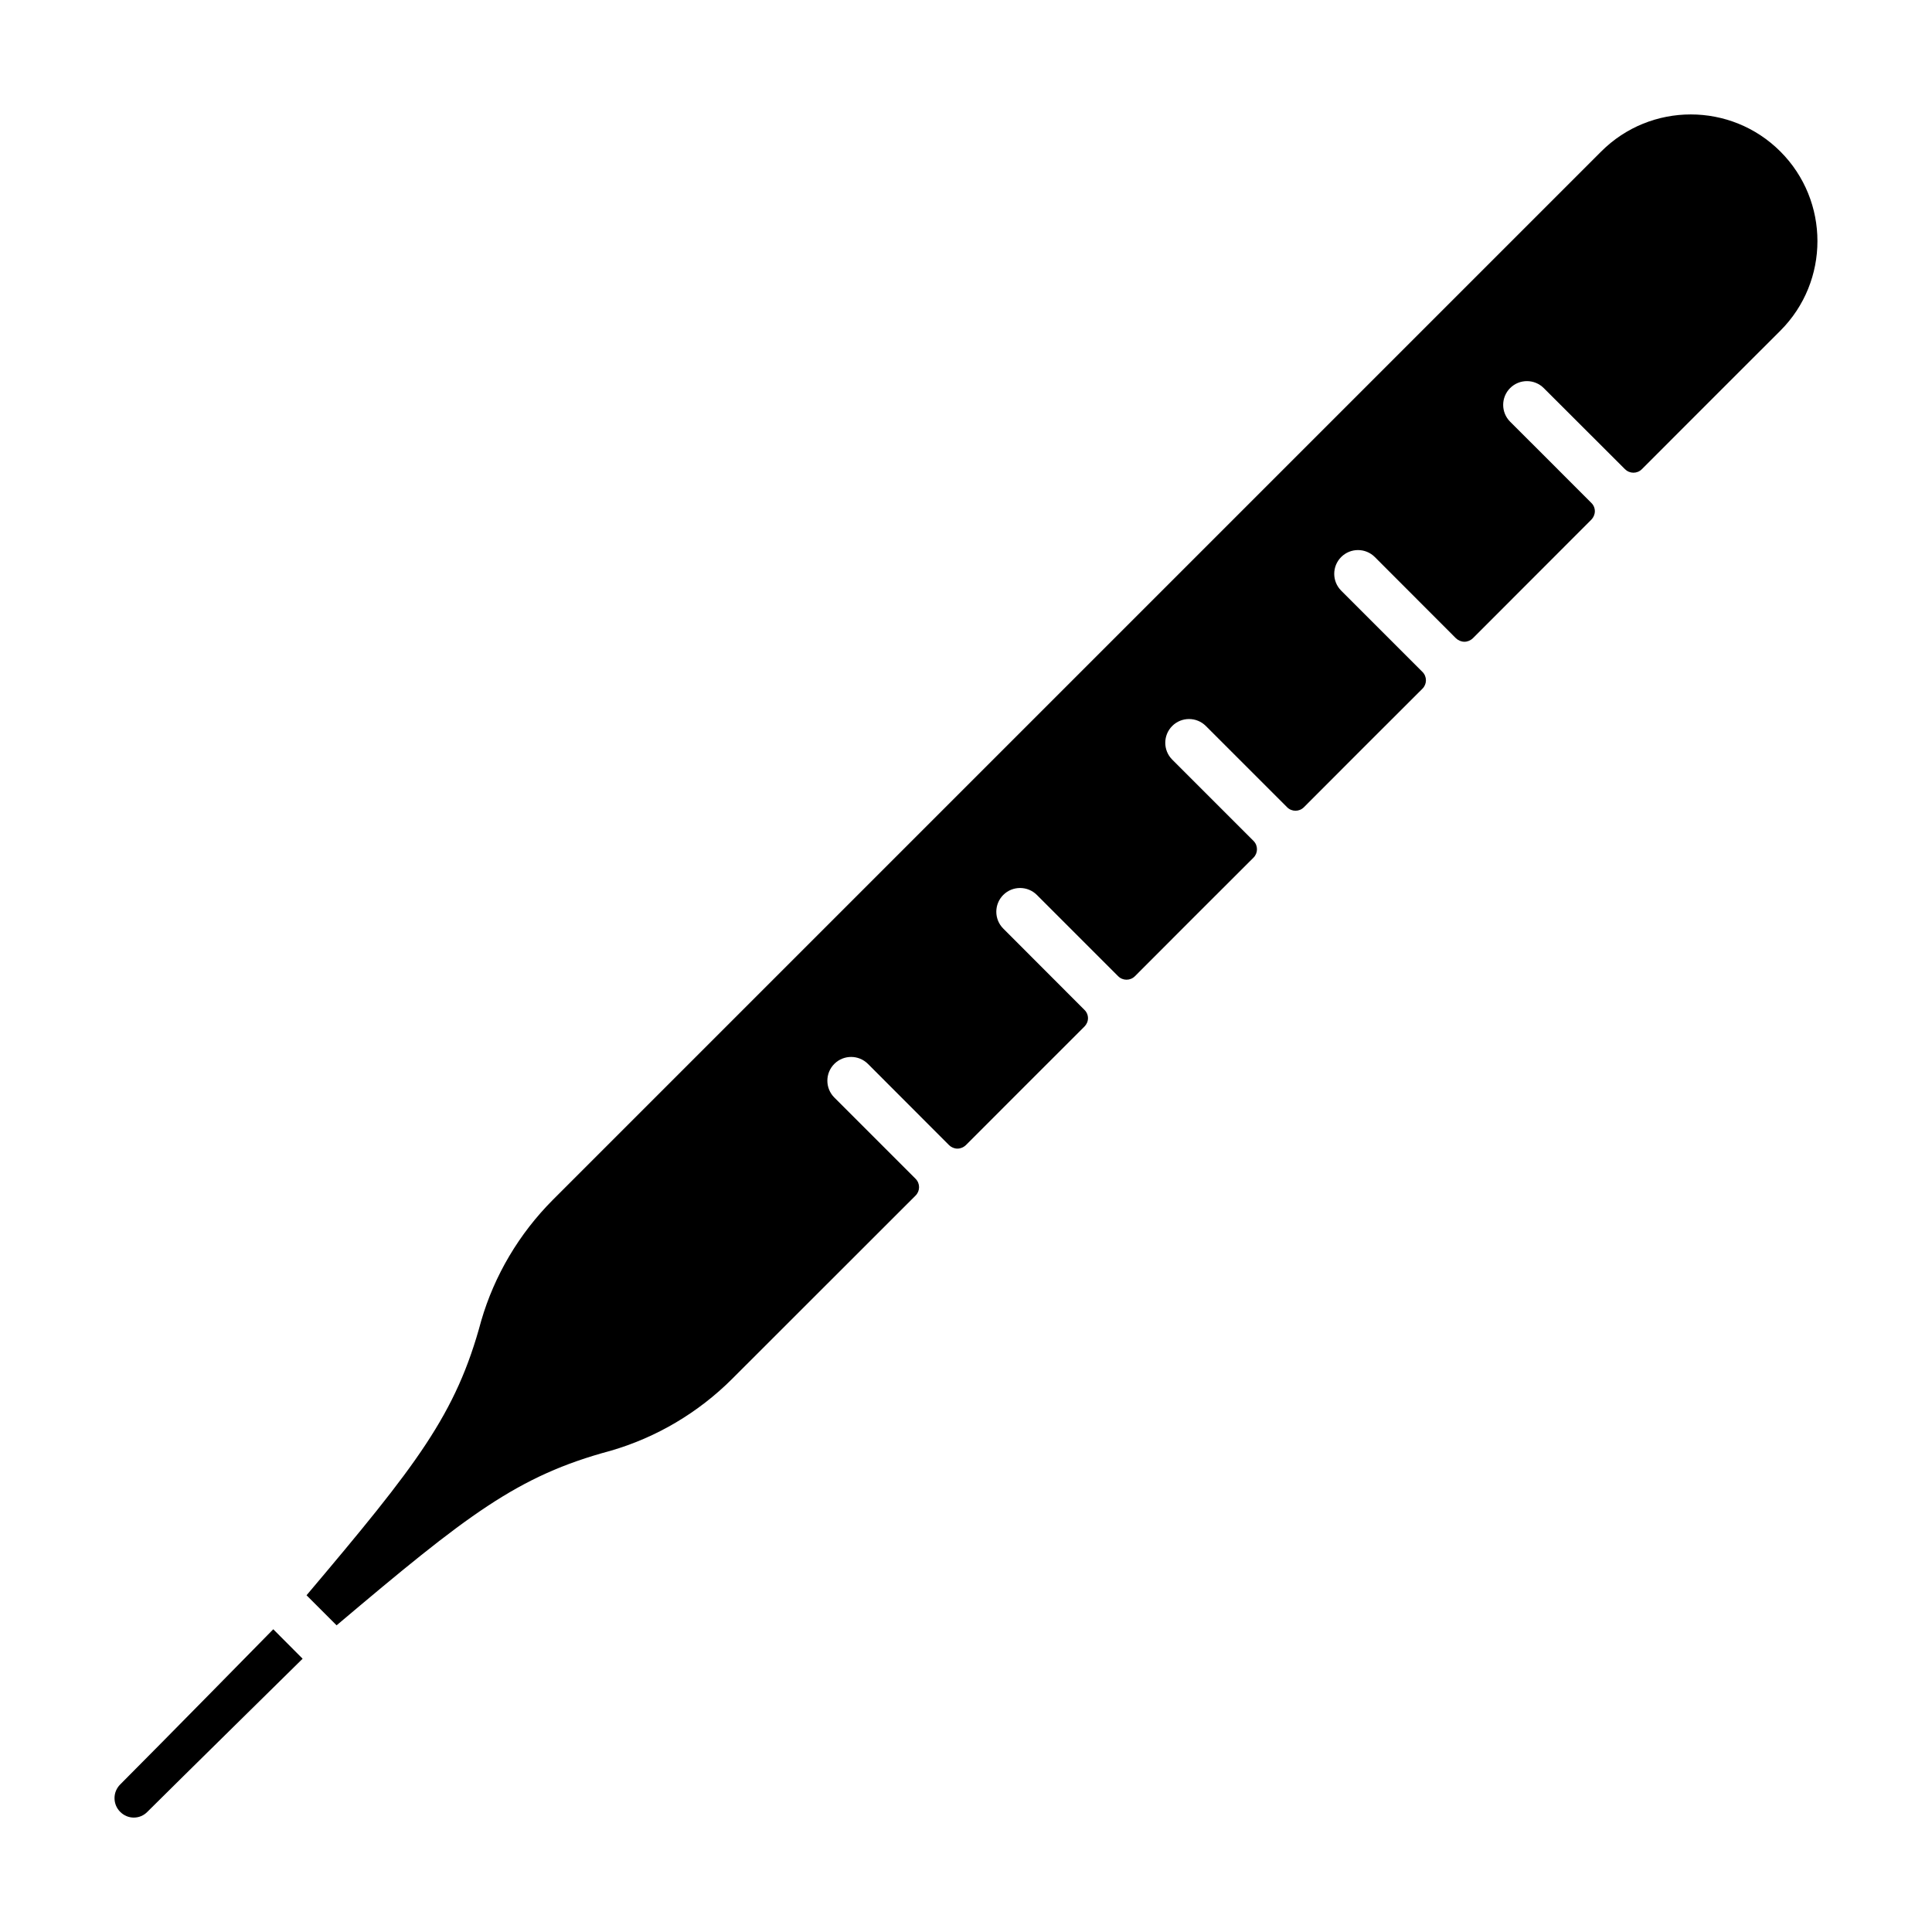 <?xml version="1.0" encoding="UTF-8"?>
<!-- Uploaded to: SVG Find, www.svgfind.com, Generator: SVG Find Mixer Tools -->
<svg fill="#000000" width="800px" height="800px" version="1.1" viewBox="144 144 512 512" xmlns="http://www.w3.org/2000/svg">
 <path d="m216.42 575.77s-29.945 30.512-40.559 41.125c-0.977 0.977-1.512 2.266-1.512 3.621 0 1.387 0.535 2.676 1.512 3.652 0.977 0.977 2.266 1.512 3.59 1.512 1.355 0 2.644-0.535 3.59-1.512 7.367-7.336 41.156-40.59 41.156-40.59zm358.24-307.42c1.227 1.227 3.211 1.227 4.441 0 8.25-8.281 36.715-36.715 36.715-36.715 13.098-13.098 13.098-34.387 0-47.484-13.098-13.098-34.387-13.098-47.484 0l-277.82 277.82c-8.941 8.973-15.492 20.027-18.988 32.055-6.676 24.906-17.066 38.133-46.289 72.738l7.965 7.965c34.605-29.223 47.832-39.613 72.613-46.258 12.156-3.527 23.207-10.078 32.18-19.02 0 0 38.824-38.824 48.648-48.617 1.227-1.227 1.227-3.211 0-4.441l-21.539-21.539c-2.457-2.457-2.457-6.453 0-8.91 2.457-2.457 6.453-2.457 8.91 0 0 0 15.586 15.617 21.508 21.539 0.566 0.566 1.387 0.914 2.203 0.914 0.852 0 1.637-0.348 2.234-0.914 6.422-6.453 25-25 31.426-31.426 0.598-0.598 0.945-1.387 0.945-2.234 0-0.82-0.348-1.637-0.945-2.203-5.887-5.918-21.508-21.539-21.508-21.539-2.457-2.457-2.457-6.453 0-8.91s6.453-2.457 8.91 0c0 0 15.617 15.617 21.539 21.539 1.227 1.227 3.211 1.227 4.441 0 6.422-6.453 24.969-25 31.426-31.426 1.227-1.227 1.227-3.211 0-4.441-5.918-5.918-21.539-21.539-21.539-21.539-2.457-2.457-2.457-6.453 0-8.91 2.457-2.457 6.453-2.457 8.91 0 0 0 15.617 15.617 21.539 21.539 1.227 1.227 3.211 1.227 4.441 0 6.422-6.453 24.969-25 31.426-31.426 1.227-1.227 1.227-3.211 0-4.441l-21.539-21.539c-2.457-2.457-2.457-6.453 0-8.91 2.457-2.457 6.453-2.457 8.91 0 0 0 15.617 15.617 21.508 21.539 0.598 0.566 1.418 0.914 2.234 0.914 0.852 0 1.637-0.348 2.234-0.914 6.422-6.453 24.969-25 31.426-31.457 0.566-0.598 0.914-1.387 0.914-2.234 0-0.82-0.348-1.637-0.945-2.203-5.887-5.918-21.508-21.508-21.508-21.508-2.457-2.457-2.457-6.453 0-8.91 2.457-2.457 6.453-2.457 8.91 0 0 0 15.617 15.586 21.539 21.508z" fill-rule="evenodd"/>
</svg>